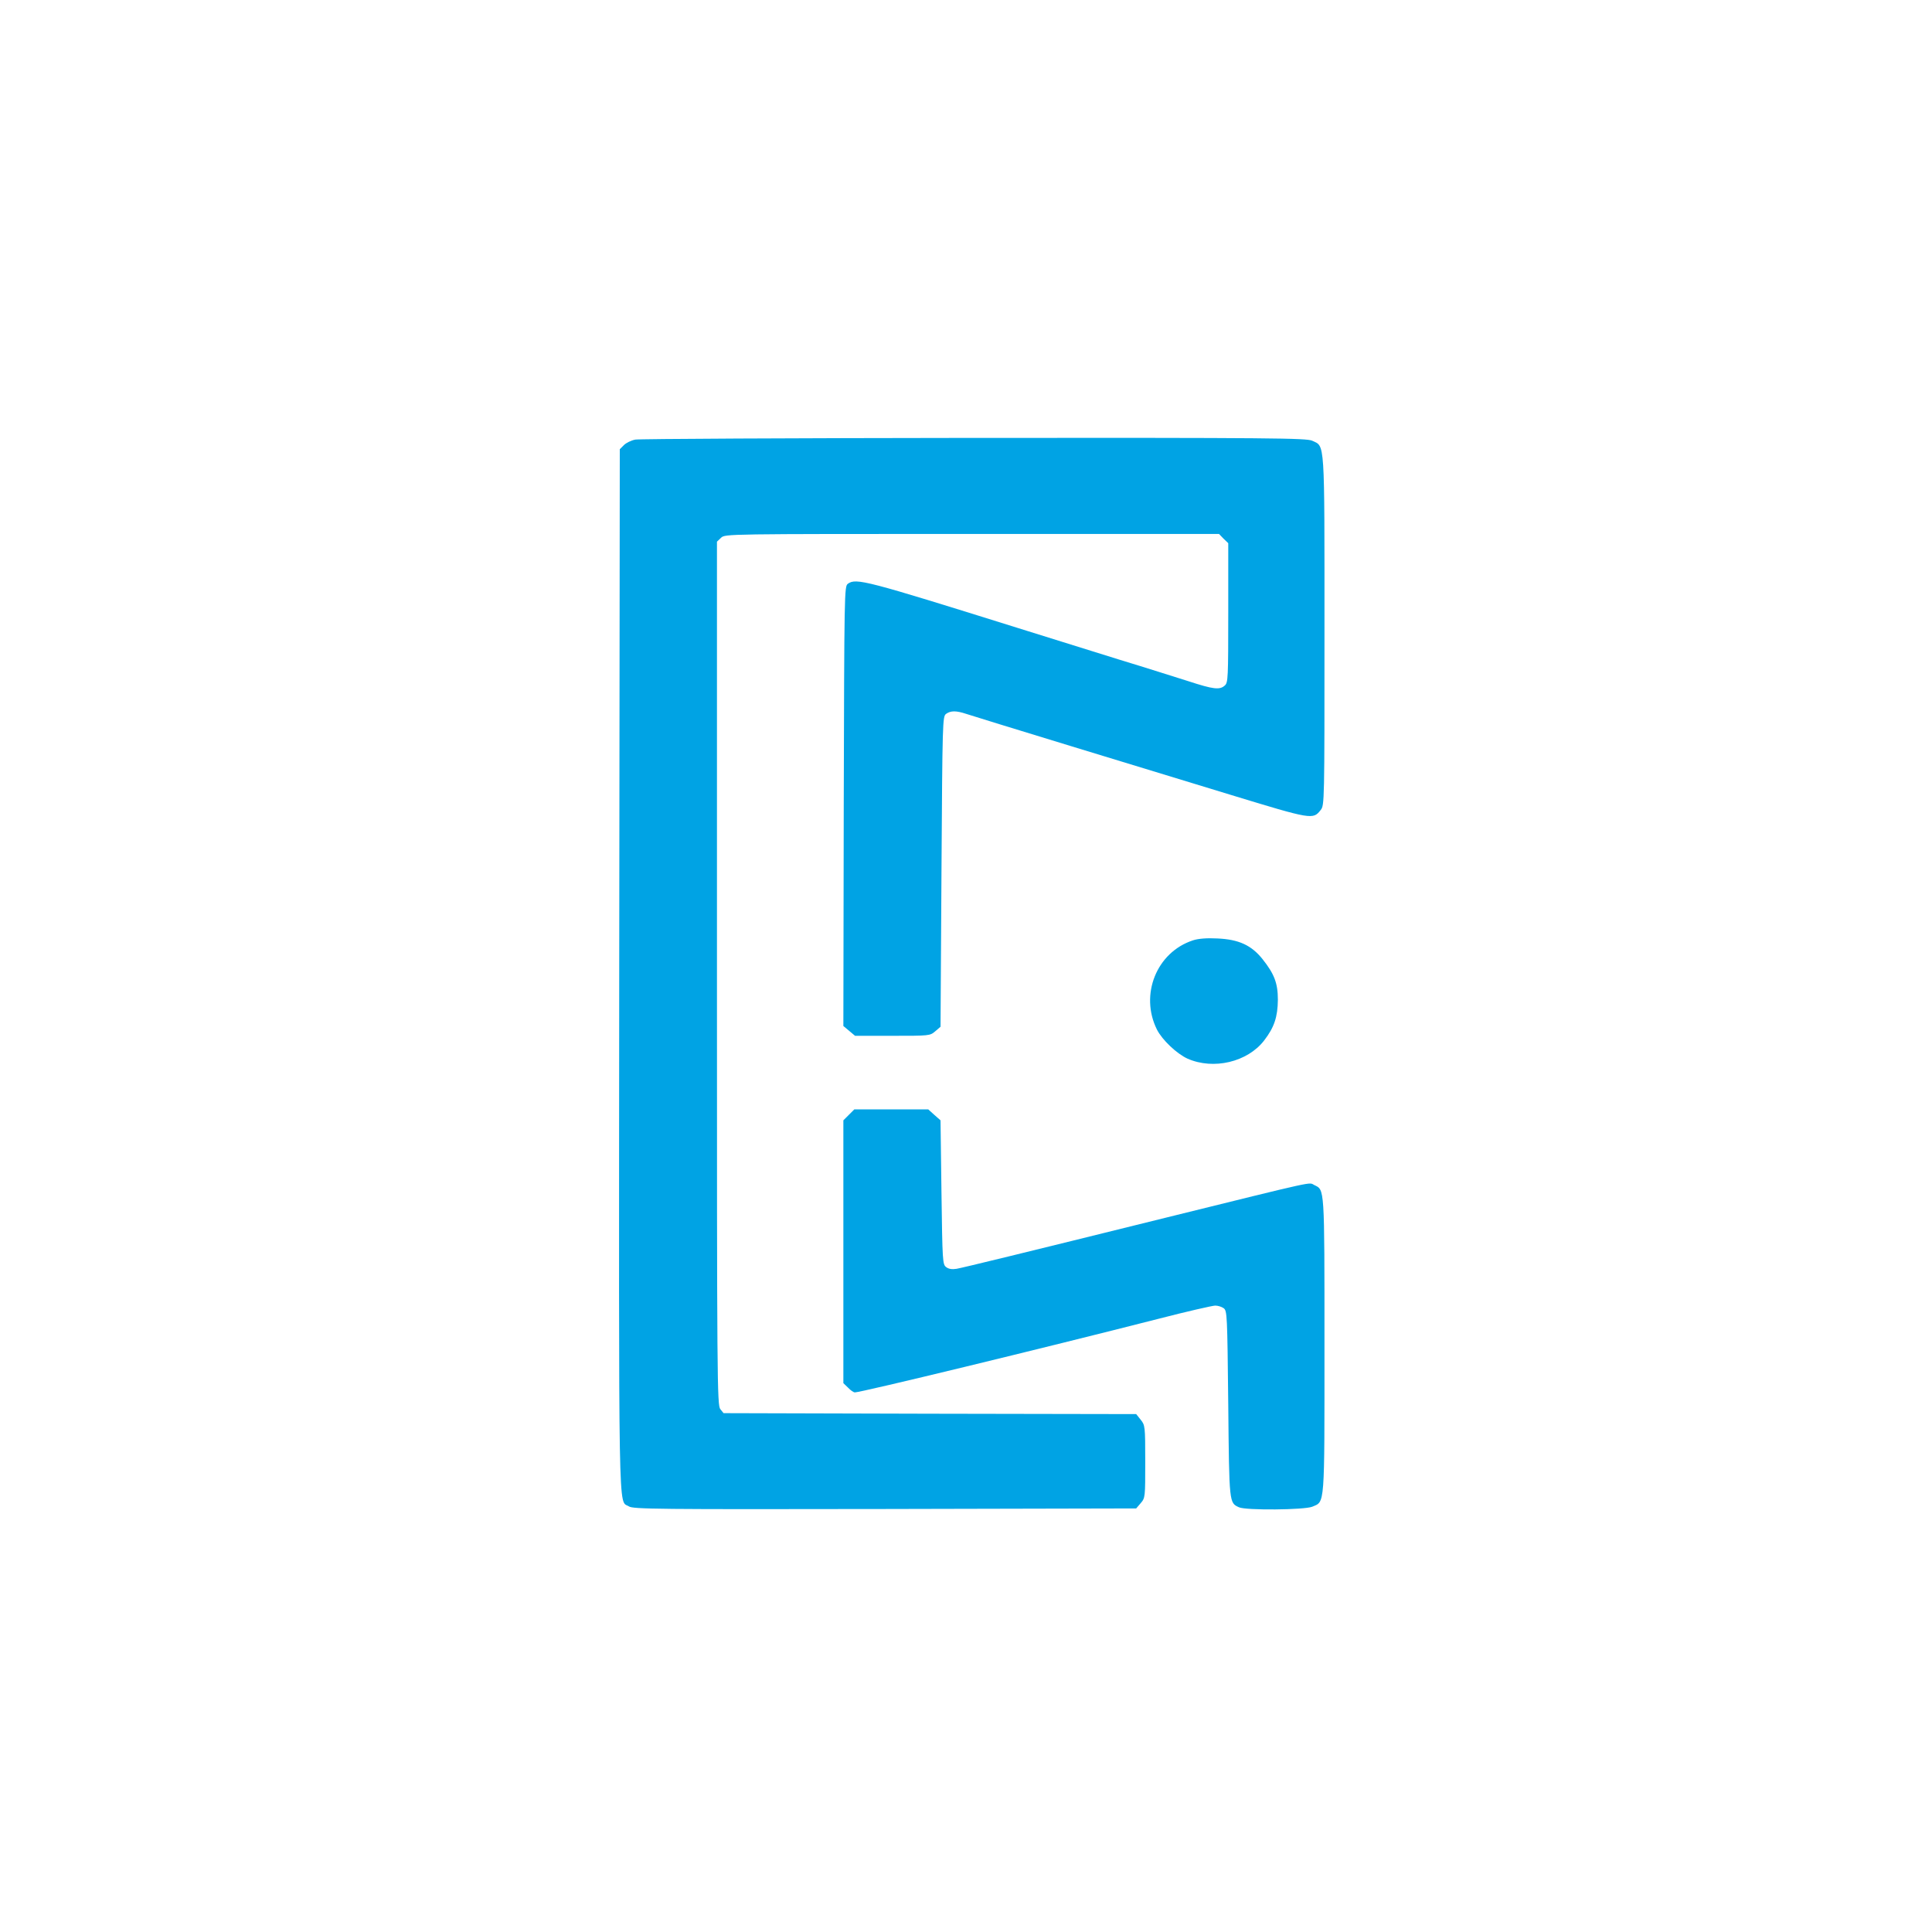 <?xml version="1.0" standalone="no"?>
<!DOCTYPE svg PUBLIC "-//W3C//DTD SVG 20010904//EN"
 "http://www.w3.org/TR/2001/REC-SVG-20010904/DTD/svg10.dtd">
<svg version="1.0" xmlns="http://www.w3.org/2000/svg"
 width="1024pt" height="1024pt" viewBox="0 0 1024 1024"
 preserveAspectRatio="xMidYMid meet">

<g transform="translate(0,1024) scale(0.1,-0.1)"
fill="#00a3e4" stroke="none">
<path d="M3367 7910 c-21 -4 -48 -17 -60 -29 l-22 -22 -3 -2759 c-2 -2994 -6
-2808 51 -2844 21 -15 153 -16 1356 -14 l1333 3 24 28 c24 28 24 32 24 220 0
188 -1 193 -24 222 l-24 30 -1094 2 -1093 3 -17 21 c-17 20 -18 145 -18 2310
l0 2288 22 21 c22 20 27 20 1330 20 l1309 0 24 -25 25 -24 0 -369 c0 -345 -1
-370 -18 -385 -27 -25 -60 -21 -195 23 -67 21 -230 73 -362 113 -132 41 -377
118 -545 170 -805 252 -852 264 -896 233 -19 -14 -19 -39 -22 -1179 l-2 -1165
31 -26 31 -26 198 0 c196 0 199 0 227 24 l28 24 5 822 c5 799 6 822 24 836 25
18 54 18 108 0 47 -16 974 -299 1398 -428 436 -133 439 -133 480 -81 20 25 20
39 20 950 0 1025 3 975 -65 1007 -30 14 -209 16 -1792 15 -967 -1 -1775 -5
-1796 -9z"/>
<path d="M6323 5256 c-193 -63 -283 -288 -191 -473 28 -55 105 -128 162 -154
138 -61 318 -18 406 96 54 70 72 125 73 216 0 88 -19 137 -81 215 -59 74 -126
105 -240 110 -56 3 -102 -1 -129 -10z"/>
<path d="M4499 4331 l-29 -29 0 -697 0 -696 25 -24 c13 -14 29 -25 36 -25 33
0 990 232 1609 390 151 39 287 70 301 70 14 0 34 -6 45 -14 18 -14 19 -34 24
-508 5 -530 5 -523 57 -547 37 -17 346 -14 388 3 68 29 65 -11 65 858 0 845 1
820 -54 847 -32 15 35 30 -791 -174 -775 -192 -1067 -263 -1105 -270 -24 -4
-42 -1 -55 9 -19 14 -20 29 -25 396 l-5 382 -33 29 -32 29 -196 0 -196 0 -29
-29z"/>
</g>
</svg>
